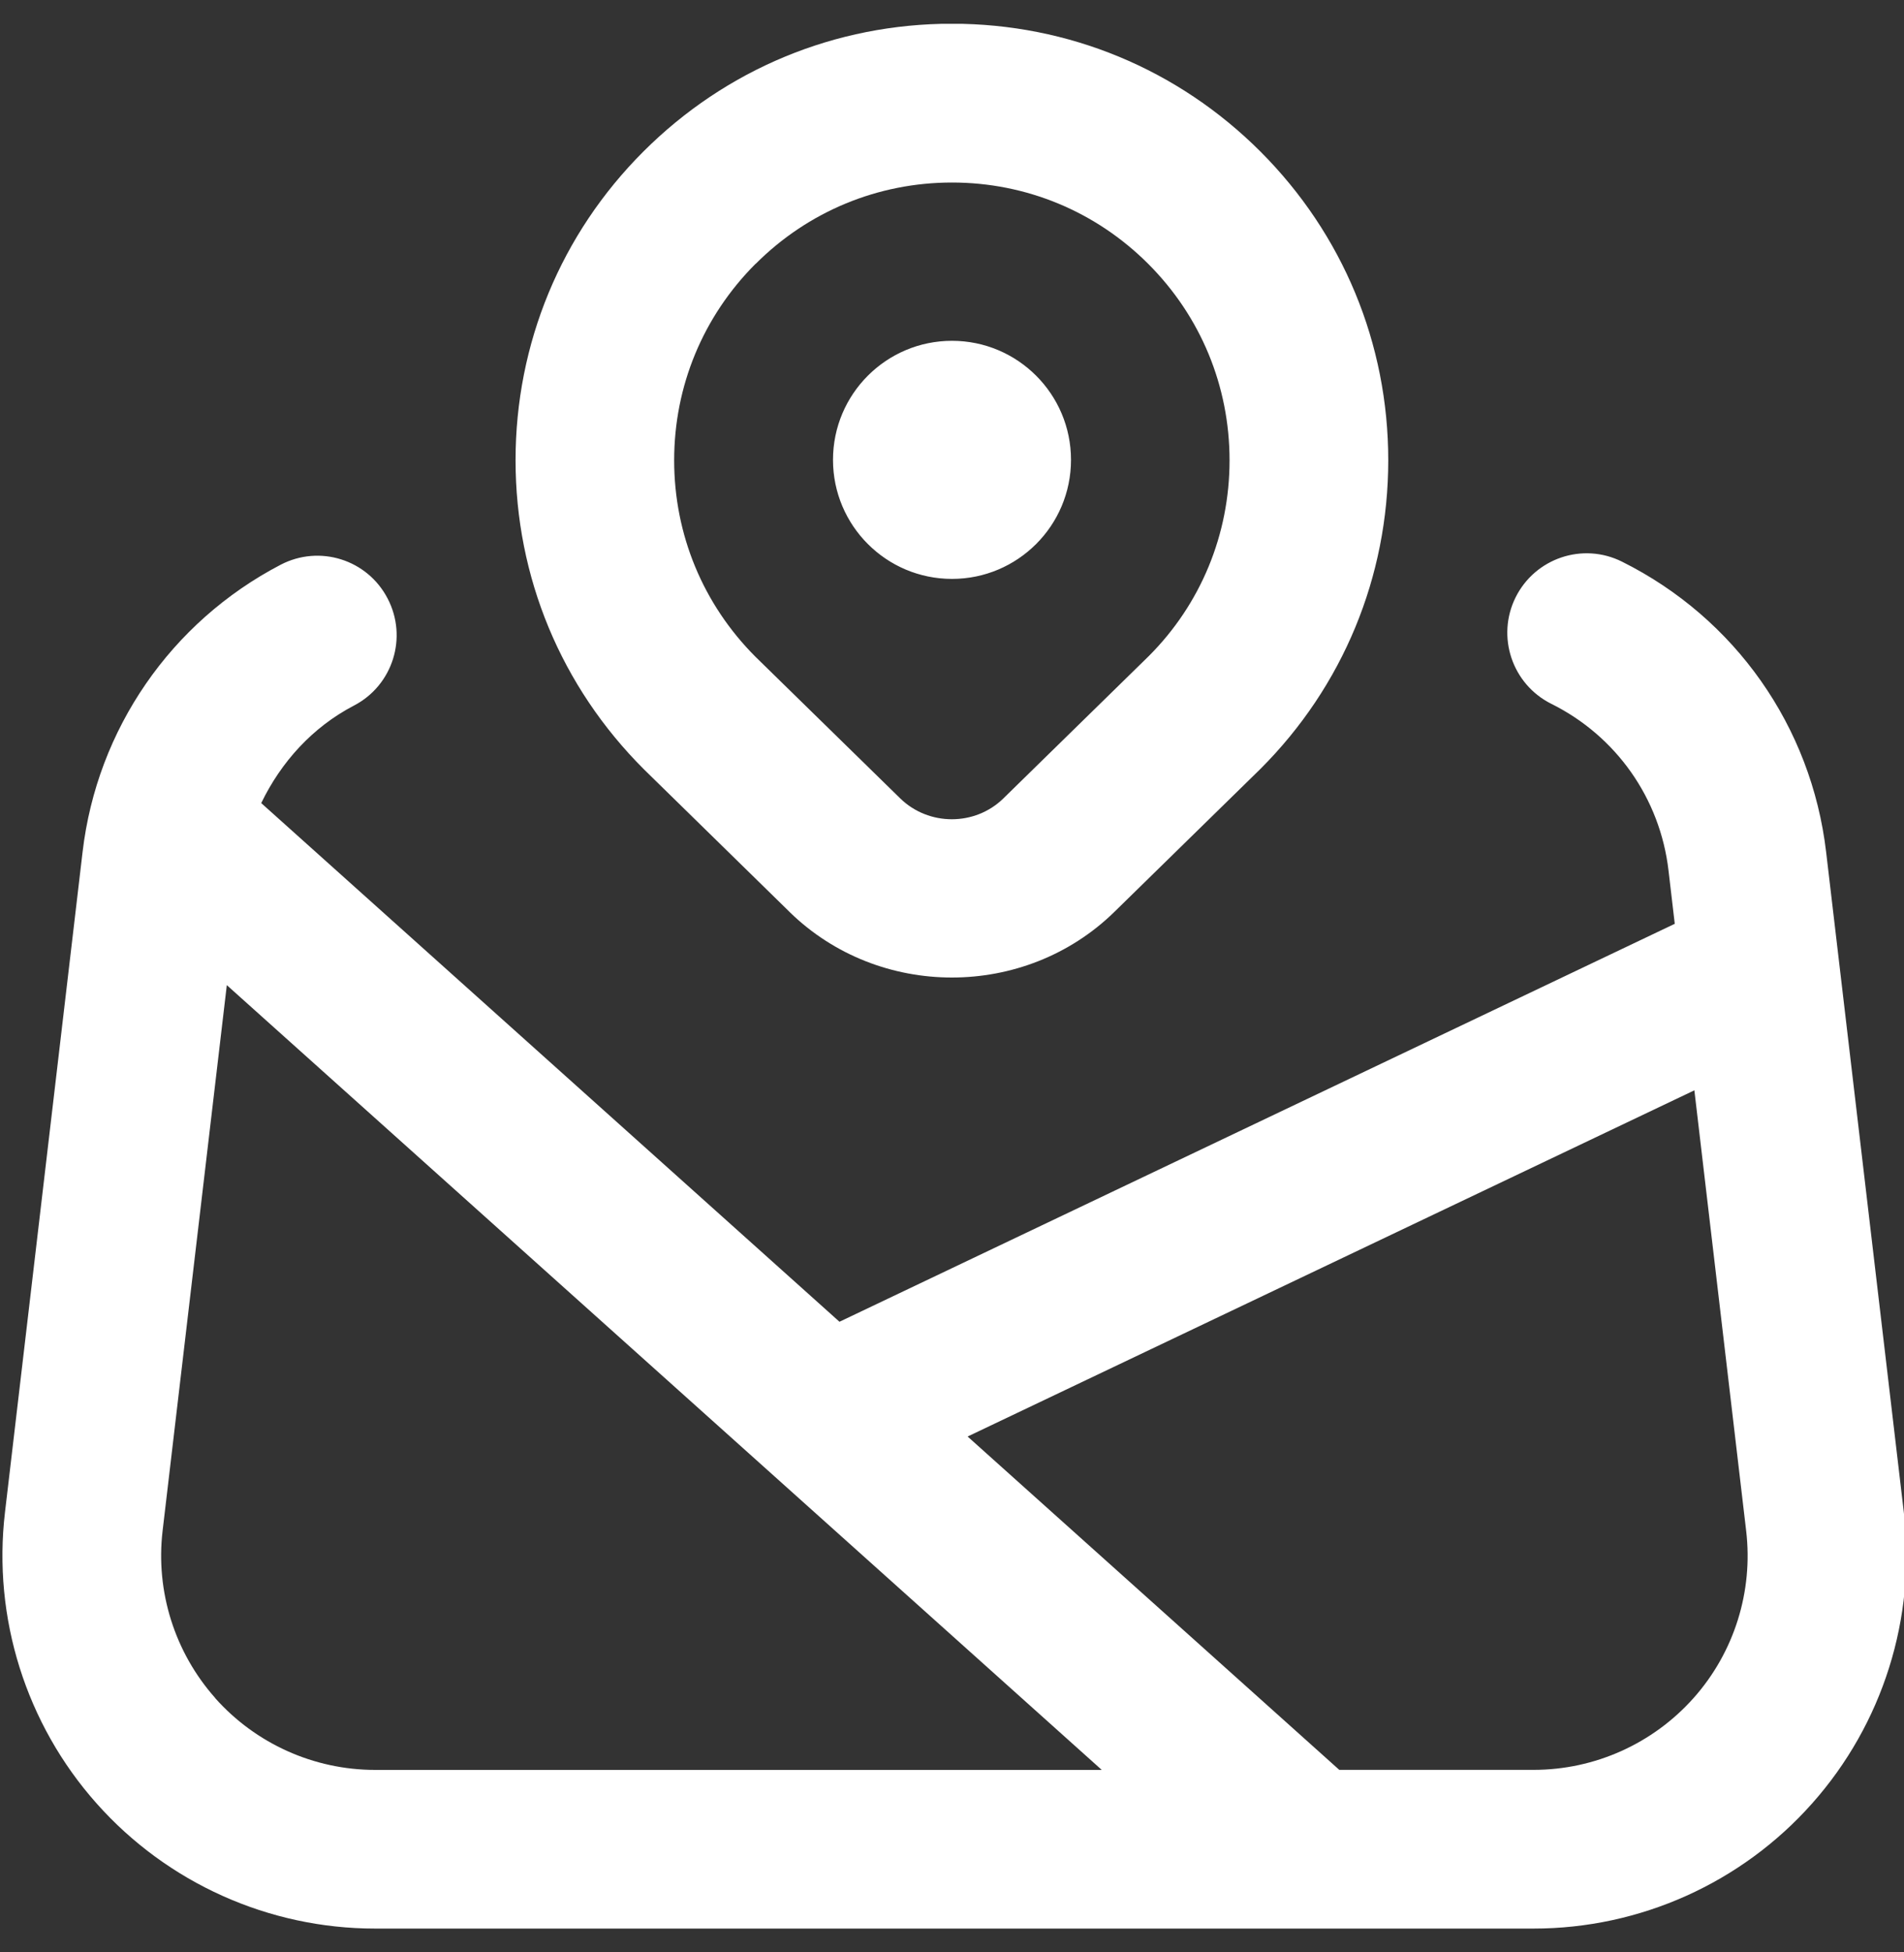 <svg width="40" height="41" viewBox="0 0 40 41" fill="none" xmlns="http://www.w3.org/2000/svg">
<rect x="0" y="0" width="40" height="41" fill="#333333" stroke="none"/>
<g clip-path="url(#clip0_8423_146501)">
<path d="M16.584 19.148C17.526 20.07 18.763 20.528 19.998 20.528C21.233 20.528 22.471 20.07 23.413 19.148L26.48 16.147C28.211 14.417 29.165 12.115 29.165 9.665C29.165 7.215 28.211 4.915 26.48 3.183C24.748 1.452 22.448 0.498 19.998 0.498C17.548 0.498 15.248 1.452 13.516 3.183C11.784 4.913 10.831 7.217 10.831 9.665C10.831 12.113 11.784 14.417 13.53 16.158L16.584 19.147V19.148ZM15.874 5.542C16.976 4.44 18.443 3.833 20 3.833C21.556 3.833 23.021 4.44 24.123 5.542C25.224 6.643 25.831 8.108 25.831 9.667C25.831 11.225 25.224 12.688 24.134 13.778L21.079 16.767C20.483 17.35 19.511 17.35 18.913 16.767L15.871 13.792C14.77 12.69 14.163 11.225 14.163 9.667C14.163 8.108 14.77 6.645 15.871 5.542H15.874ZM17.5 9.657C17.5 8.277 18.619 7.157 20 7.157C21.38 7.157 22.5 8.277 22.5 9.657C22.5 11.037 21.38 12.157 20 12.157C18.619 12.157 17.5 11.037 17.5 9.657ZM39.996 31.755L38.364 17.892C38.054 15.258 36.453 12.98 34.076 11.795C33.249 11.382 32.251 11.722 31.841 12.543C31.431 13.368 31.766 14.368 32.59 14.78C33.955 15.458 34.876 16.767 35.053 18.282L35.184 19.4L17.636 27.757L5.488 16.865C5.905 16.003 6.563 15.272 7.436 14.817C8.253 14.392 8.57 13.385 8.143 12.568C7.718 11.75 6.713 11.433 5.895 11.86C3.593 13.06 2.038 15.313 1.735 17.89L0.105 31.755C-0.157 33.973 0.545 36.205 2.03 37.873C3.515 39.543 5.646 40.5 7.88 40.5H32.219C34.453 40.5 36.586 39.543 38.069 37.873C39.554 36.205 40.256 33.975 39.996 31.755ZM4.521 35.658C3.67 34.7 3.266 33.42 3.416 32.147L4.765 20.688L23.146 37.168H7.88C6.596 37.168 5.373 36.618 4.52 35.66L4.521 35.658ZM35.58 35.658C34.726 36.617 33.503 37.167 32.219 37.167H28.136L20.328 30.167L35.596 22.897L36.684 32.147C36.834 33.42 36.433 34.7 35.58 35.658Z" fill="white"/>
</g>
<defs>
<clipPath id="clip0_8423_146501">
<rect width="40" height="40" fill="white" transform="translate(0 0.5)"/>
</clipPath>
</defs>
</svg>
